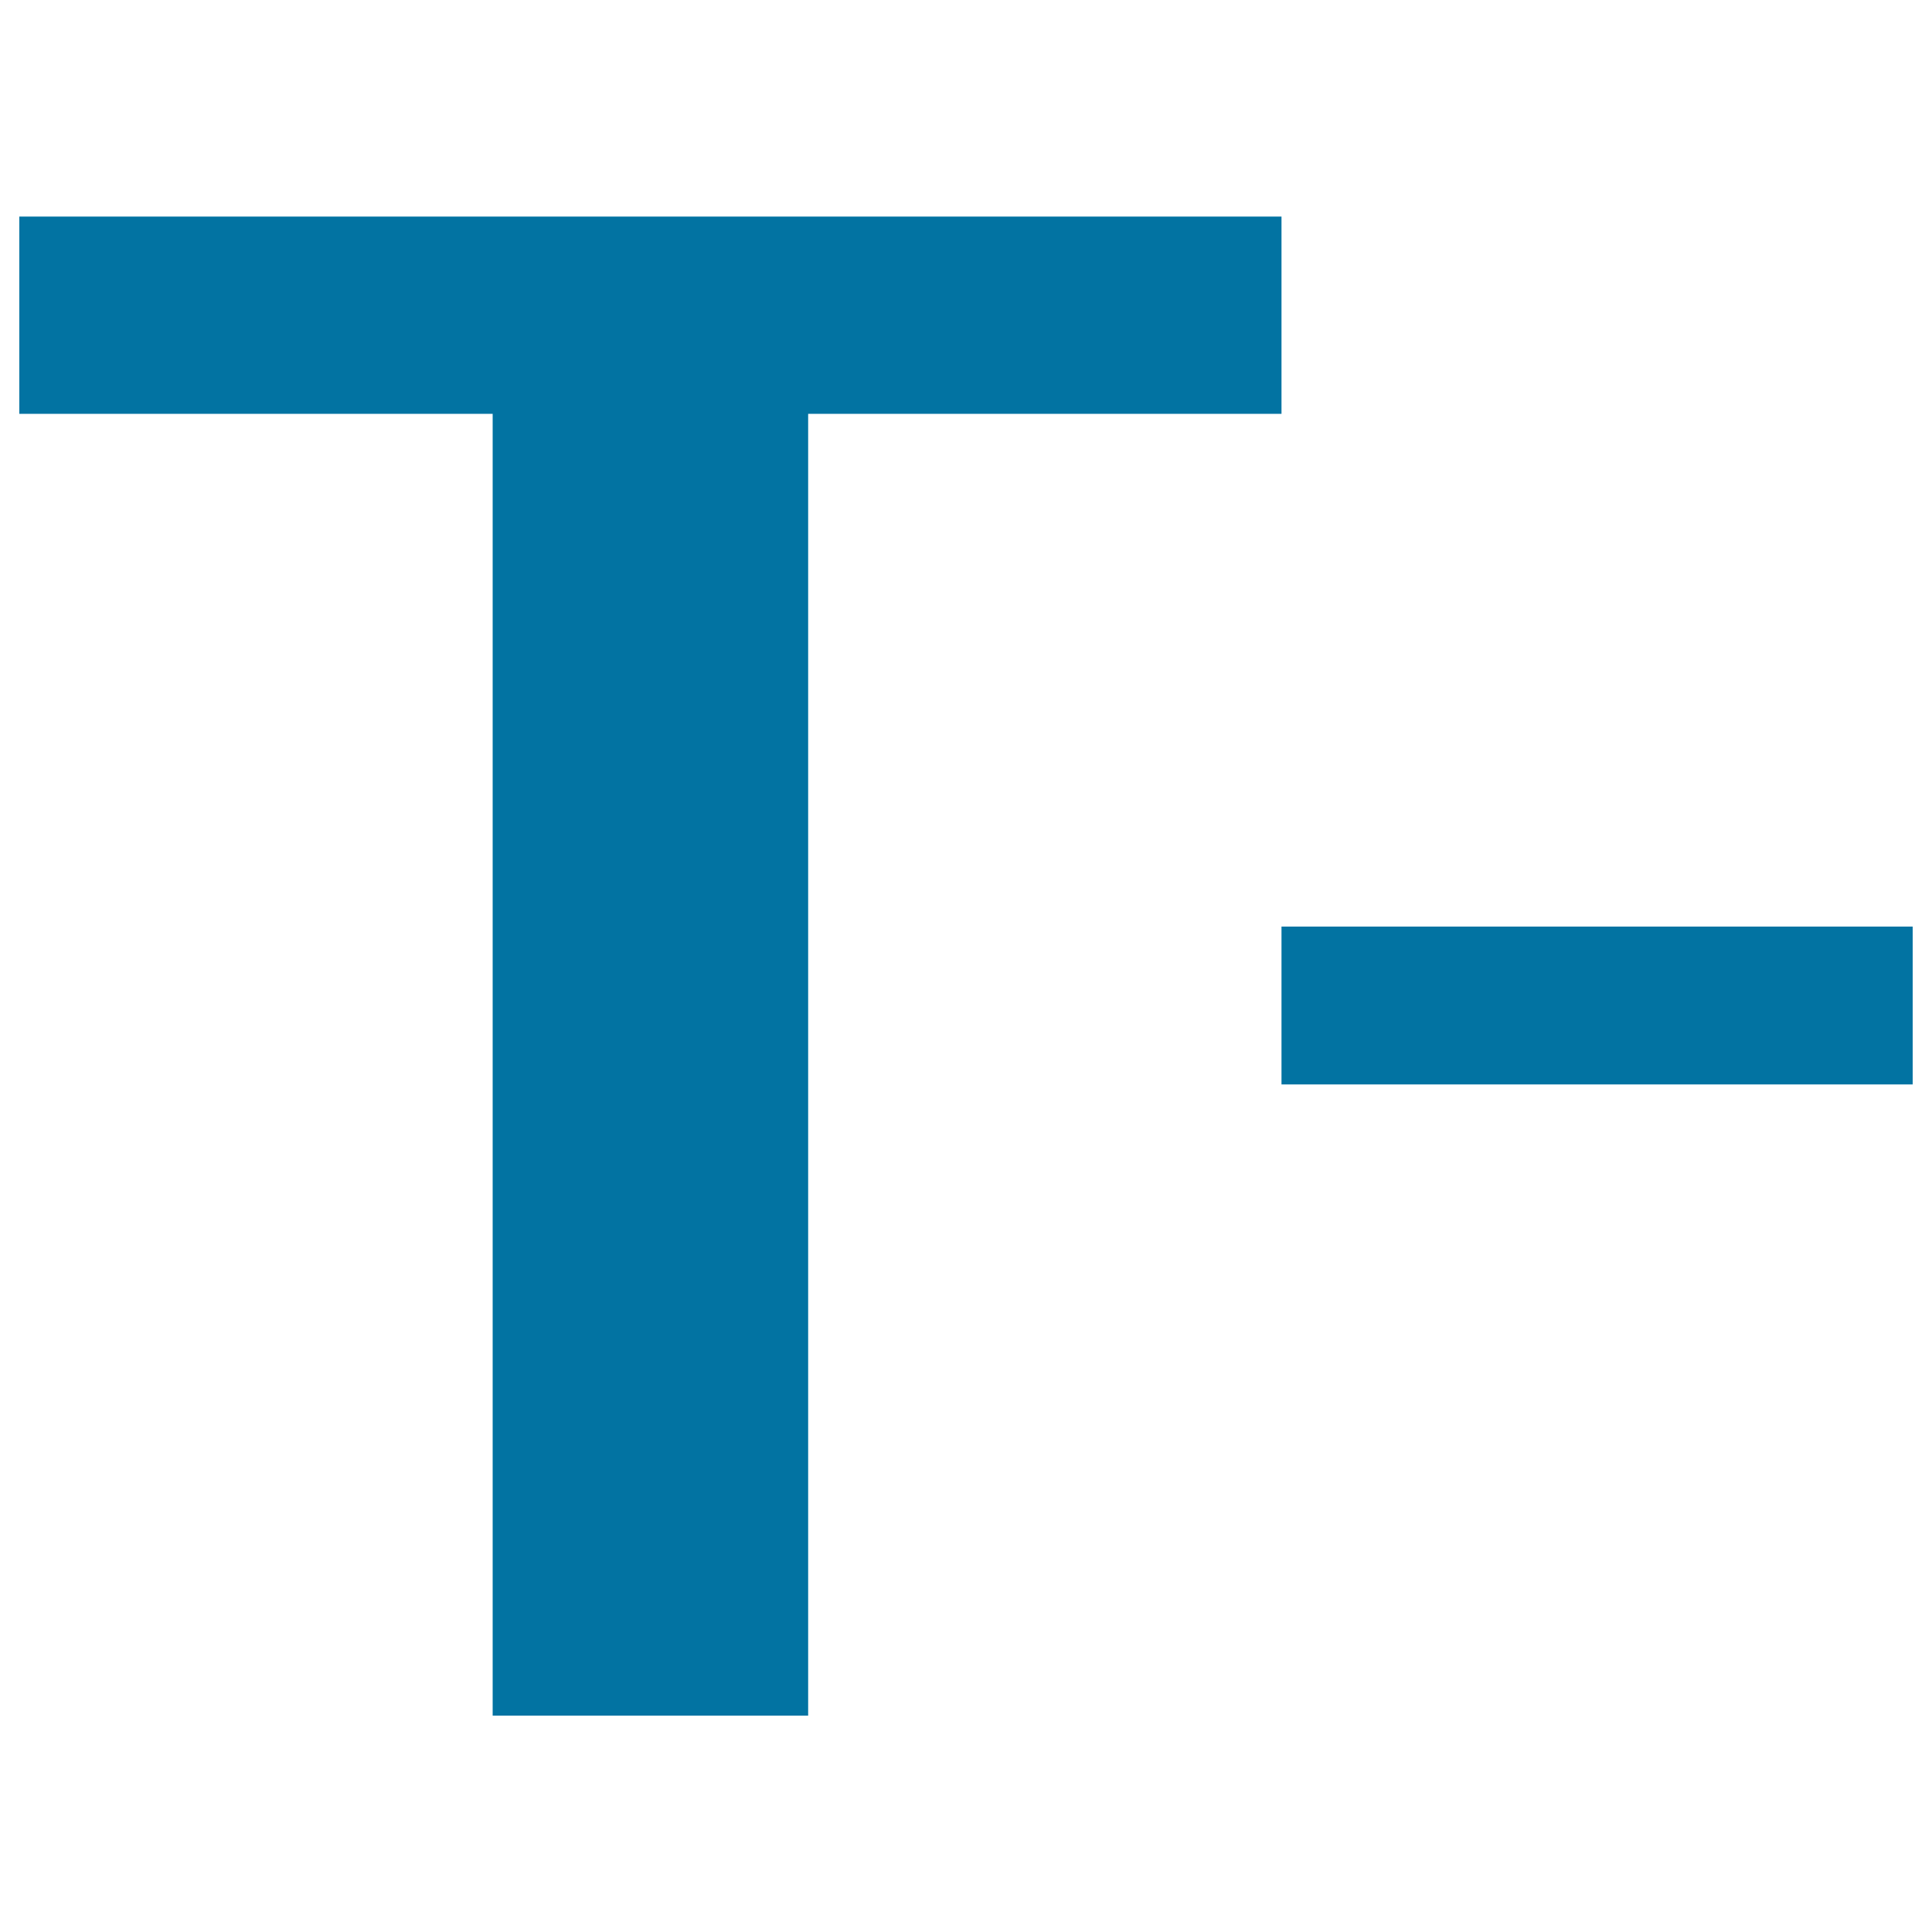 <svg xmlns="http://www.w3.org/2000/svg" viewBox="0 0 1000 1000" style="fill:#0273a2">
<title>Decrease Font SVG icons</title>
<path d="M663.3,479.6H990v81.7H663.3V479.6L663.3,479.6z"/><path d="M663.3,214.2h-245v673.8H255V214.2H10V112.1h653.3V214.2z"/>
</svg>